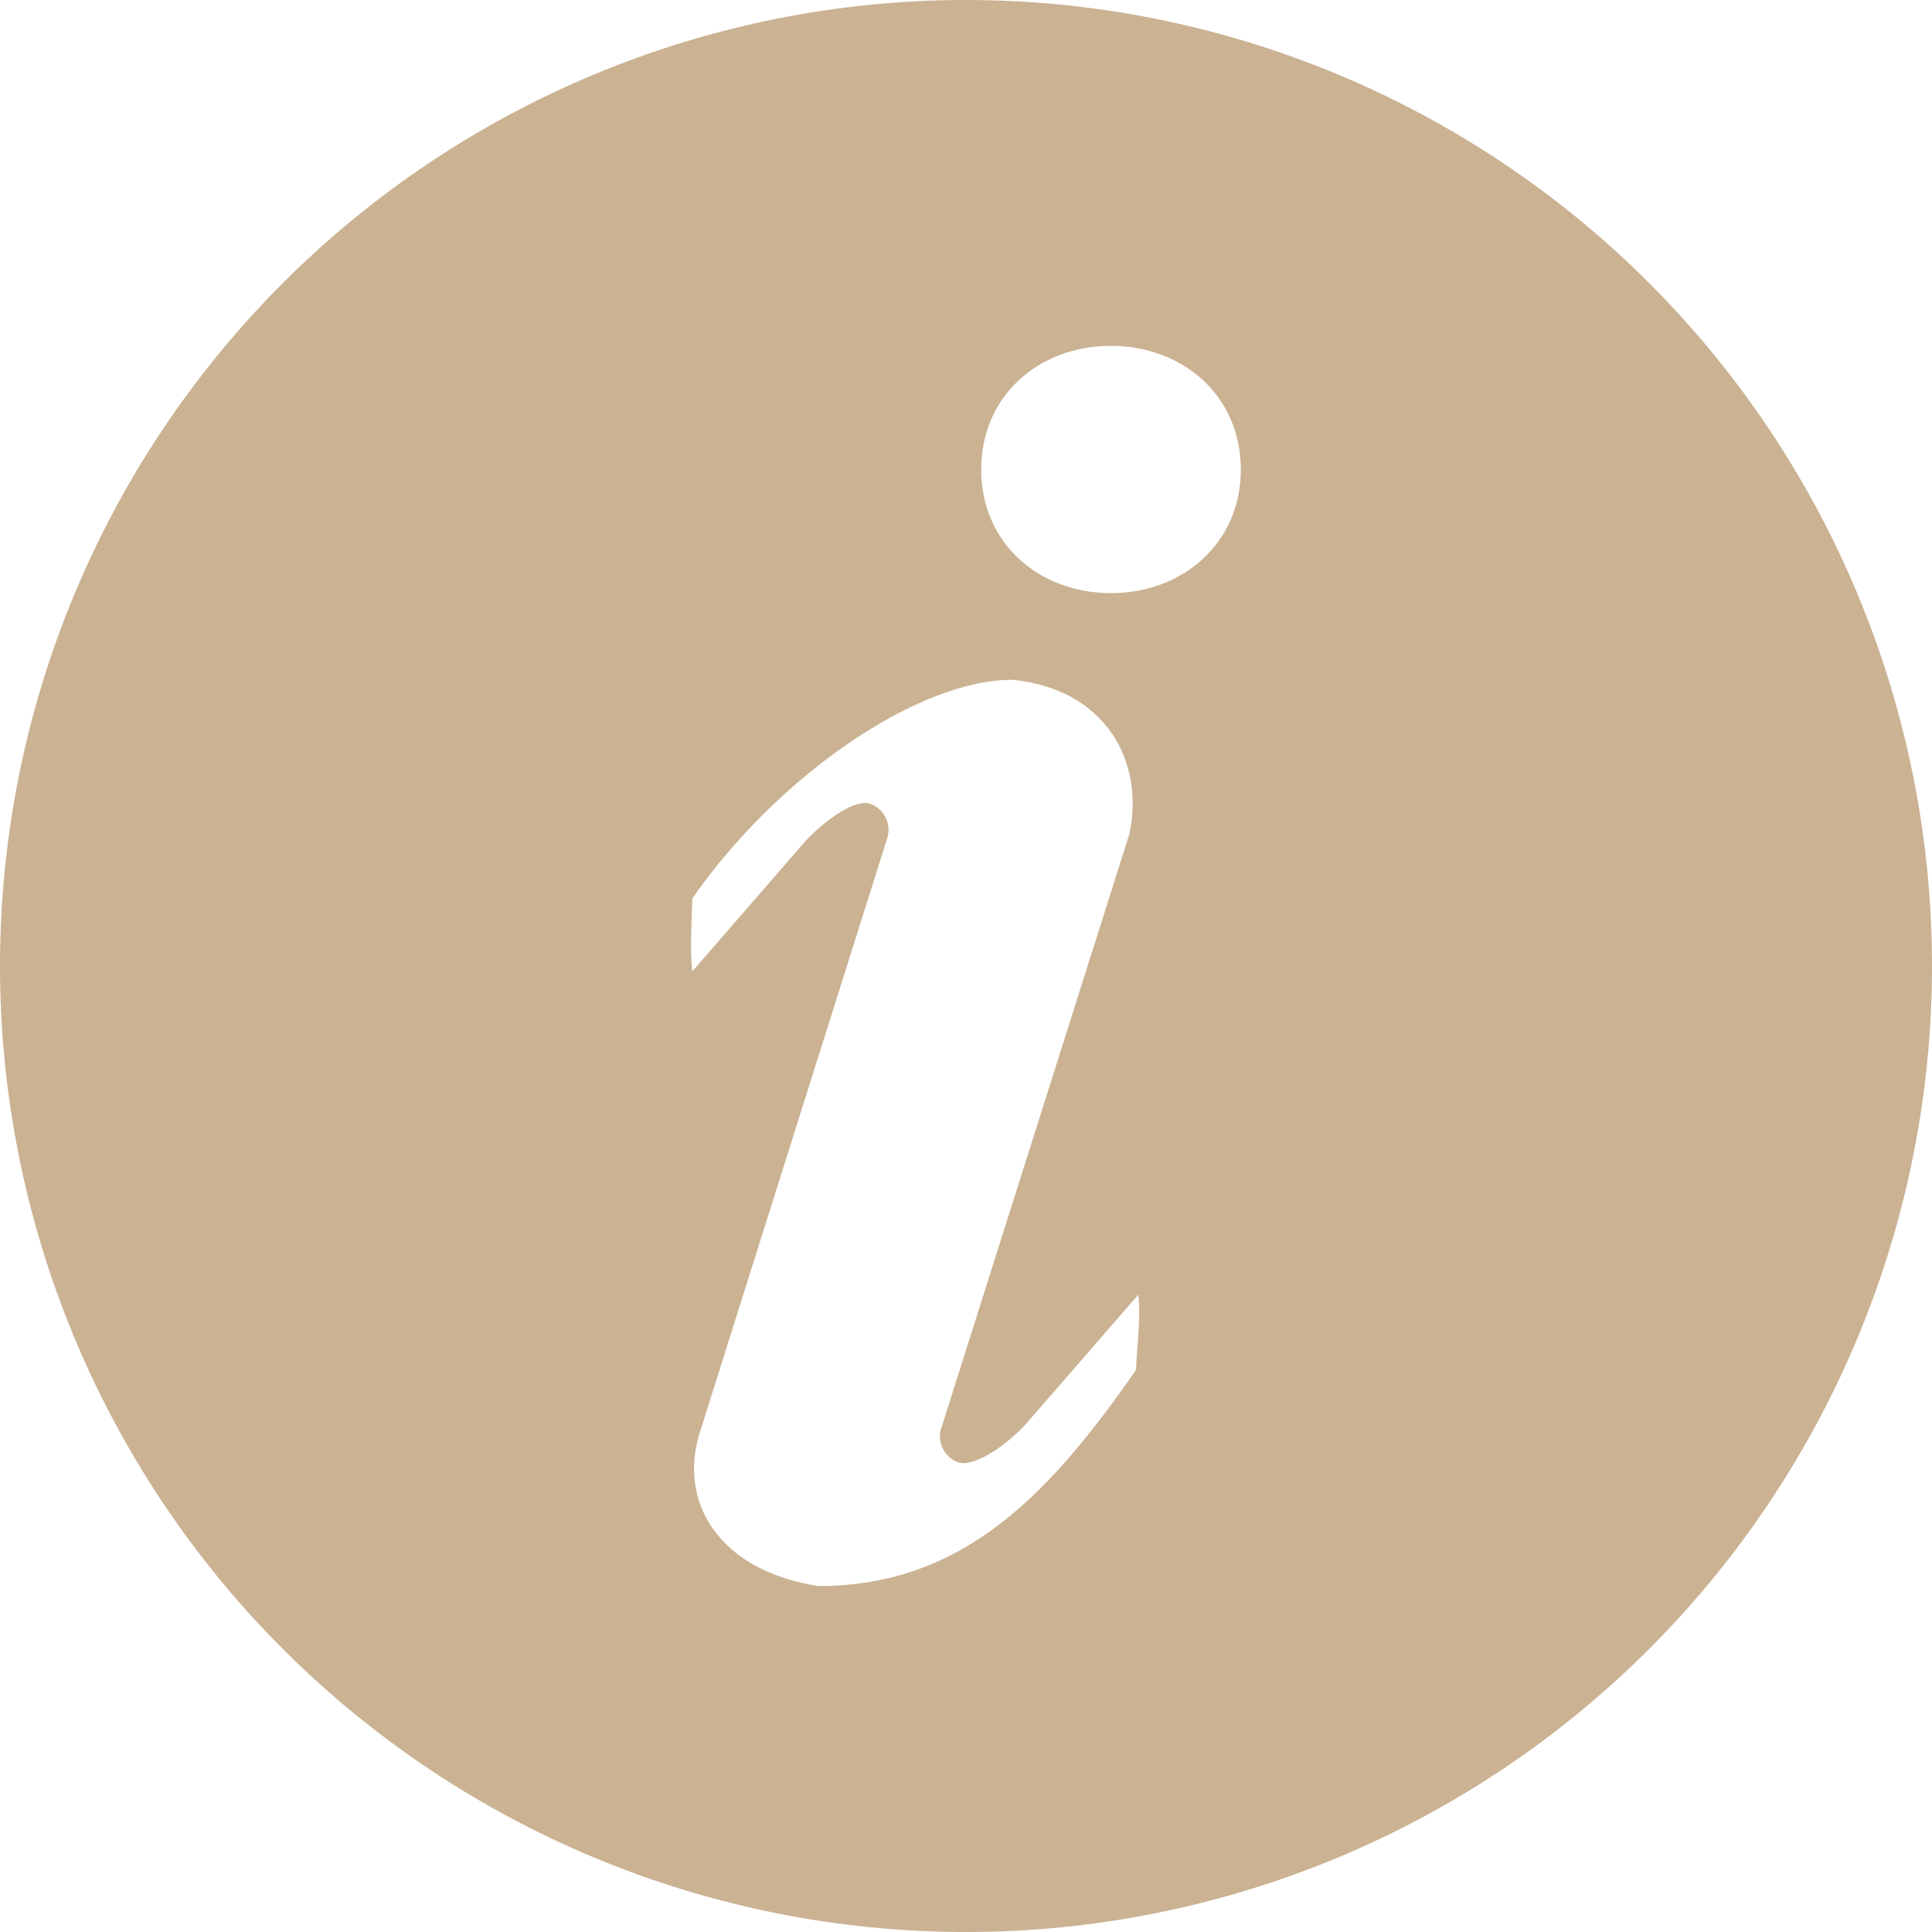 <svg width="20" height="20" viewBox="0 0 20 20" fill="none" xmlns="http://www.w3.org/2000/svg">
<path id="Vector" d="M10 0C12.652 0 15.196 1.054 17.071 2.929C18.946 4.804 20 7.348 20 10C20 12.652 18.946 15.196 17.071 17.071C15.196 18.946 12.652 20 10 20C7.348 20 4.804 18.946 2.929 17.071C1.054 15.196 0 12.652 0 10C0 7.348 1.054 4.804 2.929 2.929C4.804 1.054 7.348 0 10 0ZM11.5 6.14C12.243 6.14 12.845 5.624 12.845 4.86C12.845 4.095 12.241 3.58 11.5 3.58C10.757 3.58 10.157 4.095 10.157 4.86C10.157 5.624 10.757 6.14 11.5 6.14ZM11.761 14.178C11.761 14.025 11.814 13.628 11.784 13.402L10.61 14.753C10.367 15.009 10.063 15.186 9.92 15.139C9.855 15.115 9.801 15.069 9.767 15.009C9.733 14.948 9.722 14.878 9.736 14.81L11.693 8.628C11.853 7.844 11.413 7.128 10.48 7.037C9.496 7.037 8.047 8.035 7.166 9.302C7.166 9.454 7.137 9.831 7.167 10.056L8.34 8.704C8.583 8.451 8.866 8.272 9.009 8.321C9.079 8.346 9.137 8.398 9.169 8.465C9.202 8.533 9.207 8.61 9.183 8.681L7.243 14.833C7.019 15.553 7.443 16.259 8.472 16.419C9.986 16.419 10.88 15.445 11.763 14.178H11.761Z" fill="#CAB292"/>
</svg>
